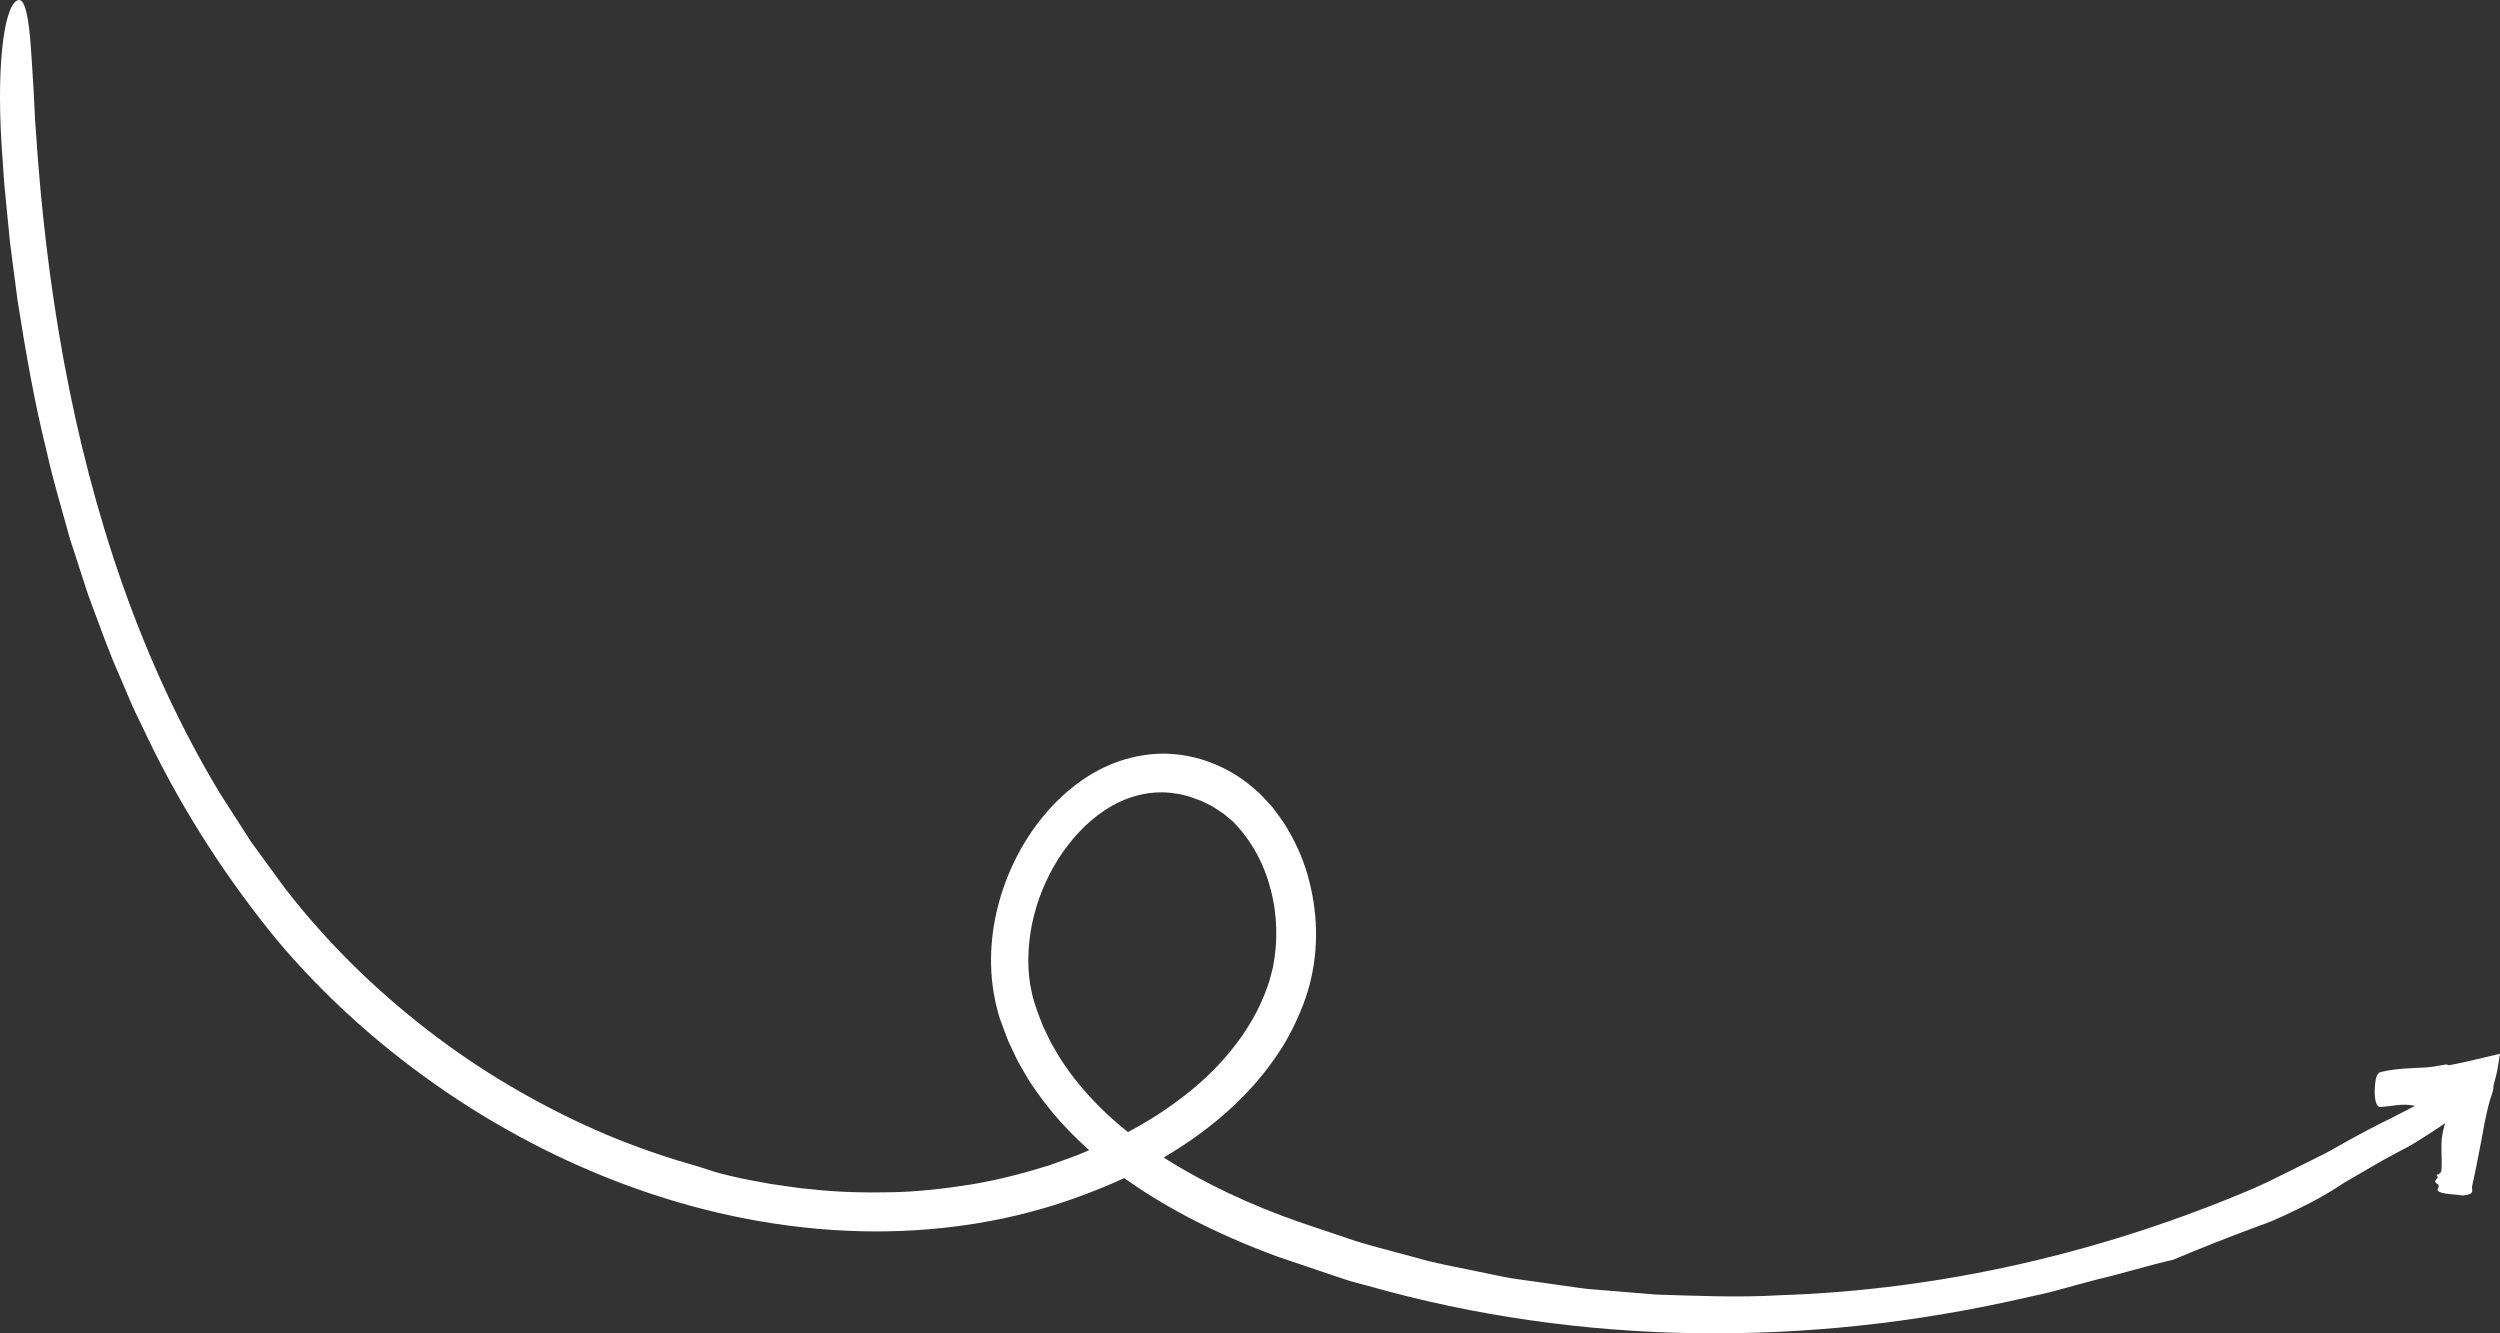 <svg width="165" height="88" viewBox="0 0 165 88" fill="none" xmlns="http://www.w3.org/2000/svg">
<rect x="0" y="0" width="165" height="88" fill="#333333" stroke="none"/>
<g clip-path="url(#clip0_7913_180)">
<path d="M81.396 54.25C82.567 55.432 83.431 56.99 83.854 58.676C84.314 60.354 84.345 62.144 84.019 63.819C83.98 64.016 83.915 64.206 83.869 64.404C83.815 64.598 83.776 64.791 83.696 64.99C83.554 65.38 83.42 65.772 83.236 66.148C82.905 66.915 82.472 67.636 82.003 68.334C81.035 69.713 79.853 70.973 78.501 72.054C77.157 73.143 75.679 74.089 74.117 74.887C73.341 75.298 72.535 75.651 71.717 75.984C70.91 76.344 70.066 76.608 69.237 76.914C67.551 77.441 65.835 77.887 64.088 78.177C62.341 78.449 60.579 78.658 58.801 78.689C57.027 78.728 55.25 78.681 53.48 78.484L52.816 78.418L52.155 78.325C51.714 78.259 51.272 78.205 50.834 78.135C49.959 77.968 49.08 77.825 48.212 77.611C47.859 77.53 47.505 77.441 47.156 77.336L46.116 77.003L46.181 77.015C44.104 76.441 42.057 75.736 40.061 74.903C38.068 74.058 36.129 73.089 34.248 72.011C30.482 69.864 26.991 67.222 23.851 64.226C22.038 62.486 20.349 60.617 18.81 58.63L16.575 55.568L14.525 52.374C11.91 48.038 9.787 43.399 8.094 38.597C4.711 28.982 3.03 18.786 2.361 8.558C2.289 7.76 2.273 6.818 2.212 5.857C2.162 4.896 2.085 3.92 2.031 3.044C1.905 1.292 1.674 -0.049 1.24 0.001C0.361 0.102 -0.249 3.815 0.1 9.496L0.277 12.07L0.526 14.643L0.653 15.93L0.818 17.212L1.152 19.778C1.686 23.184 2.273 26.587 3.114 29.936C3.486 31.621 3.982 33.272 4.442 34.935L4.615 35.559L5.613 38.632C5.744 39.043 5.878 39.454 6.036 39.853C6.646 41.465 7.207 43.093 7.917 44.662C8.263 45.449 8.574 46.255 8.942 47.03L10.063 49.352C12.302 53.859 15.051 58.099 18.249 62.005C21.497 65.876 25.302 69.248 29.464 72.081C33.626 74.907 38.16 77.185 42.933 78.778C47.701 80.371 52.723 81.263 57.78 81.274C62.314 81.278 66.88 80.568 71.168 78.995C73.306 78.216 75.411 77.279 77.369 76.054C79.334 74.844 81.174 73.383 82.748 71.62C83.527 70.733 84.237 69.775 84.852 68.744C85.447 67.702 85.942 66.601 86.307 65.443C87.021 63.067 87.025 60.548 86.418 58.188C86.13 57.002 85.65 55.862 85.028 54.797C84.733 54.254 84.349 53.766 83.976 53.27L83.343 52.58C83.139 52.343 82.878 52.157 82.648 51.944C80.732 50.313 78.099 49.445 75.549 49.832C74.359 50.003 73.215 50.414 72.197 50.999C71.18 51.584 70.273 52.328 69.482 53.161C67.904 54.836 66.768 56.858 66.085 59.033C65.409 61.207 65.194 63.567 65.647 65.876C65.704 66.164 65.766 66.454 65.85 66.737L65.969 67.163L66.115 67.562C66.319 68.09 66.484 68.636 66.745 69.136C66.987 69.648 67.221 70.163 67.52 70.639L67.947 71.368C68.1 71.605 68.265 71.83 68.423 72.062C69.709 73.899 71.287 75.484 72.996 76.844C74.708 78.209 76.551 79.356 78.451 80.356C80.352 81.352 82.318 82.2 84.306 82.933L87.305 83.948L88.807 84.452C89.306 84.622 89.824 84.735 90.331 84.878C97.338 86.867 104.602 87.882 111.854 87.99C119.115 88.099 126.371 87.312 133.436 85.704C133.855 85.611 134.273 85.517 134.695 85.425C135.118 85.339 135.54 85.227 135.958 85.107C136.8 84.874 137.644 84.645 138.485 84.425C140.182 84.029 141.813 83.506 143.403 83.15L143.353 83.177C145.177 82.405 147.162 81.619 149.166 80.882C150.176 80.537 151.128 80.053 152.057 79.6C152.982 79.135 153.865 78.639 154.664 78.092C155.824 77.425 156.991 76.709 158.143 76.104C158.473 75.929 158.788 75.763 159.087 75.604C159.383 75.438 159.651 75.259 159.909 75.097C160.424 74.771 160.88 74.472 161.276 74.201C162.067 73.662 162.623 73.24 162.946 72.922C163.595 72.287 163.315 72.074 162.209 72.19C161.725 72.24 161.986 71.729 160.711 72.368C160.708 72.372 160.63 72.438 160.63 72.438L160.658 72.403C159.728 72.791 158.807 73.282 157.851 73.782C156.876 74.252 155.893 74.775 154.906 75.321C154.411 75.588 153.923 75.887 153.42 76.147C152.91 76.399 152.399 76.654 151.892 76.906C150.874 77.406 149.869 77.933 148.863 78.379C138.93 82.63 128.238 85.134 117.445 85.487C114.749 85.646 112.05 85.525 109.355 85.444L105.323 85.115C104.648 85.076 103.984 84.963 103.316 84.871L101.311 84.587C100.647 84.483 99.971 84.417 99.311 84.285L97.33 83.878C96.009 83.599 94.681 83.374 93.387 82.987C92.089 82.626 90.776 82.309 89.486 81.913L85.654 80.619C82.544 79.522 79.546 78.142 76.808 76.399C74.07 74.666 71.636 72.469 69.943 69.806C69.747 69.465 69.537 69.132 69.348 68.787L68.838 67.729C68.557 66.997 68.254 66.264 68.104 65.543C67.766 64.079 67.812 62.513 68.108 61.005C68.419 59.494 69.007 58.033 69.821 56.731C70.642 55.436 71.686 54.285 72.911 53.479C74.251 52.588 75.802 52.161 77.311 52.332L77.875 52.417L78.436 52.553L78.978 52.747L79.25 52.84C79.338 52.878 79.422 52.929 79.507 52.968L80.026 53.223L80.51 53.545L80.755 53.704L80.981 53.894L81.439 54.273C81.423 54.273 81.408 54.262 81.396 54.25Z" fill="white"/>
<path d="M164.562 71.679C164.658 71.299 164.785 70.88 164.846 70.504L164.996 69.547C163.891 69.799 162.708 70.113 161.664 70.303C161.598 70.314 161.533 70.272 161.468 70.256L161.475 70.249L160.661 70.388C160.462 70.419 160.258 70.442 160.055 70.454C159.11 70.504 158.185 70.512 157.221 70.733C157.072 70.764 156.818 70.752 156.749 71.624C156.676 72.535 156.822 73.077 157.117 73.062C157.824 73.02 158.519 72.822 159.21 72.957C159.721 73.054 160.232 73.046 160.738 73C160.865 72.988 160.991 72.973 161.118 72.957L161.422 72.915C161.506 72.903 161.556 72.895 161.595 72.899C161.66 72.907 161.725 72.895 161.794 72.88C161.798 72.942 161.771 73.051 161.733 73.132C161.714 73.166 161.686 73.201 161.66 73.225L161.648 73.232L161.625 73.302L161.579 73.45L161.487 73.748C161.364 74.143 161.253 74.543 161.187 74.946C161.076 75.647 161.18 76.383 161.145 77.096C161.137 77.263 161.153 77.449 160.8 77.546L160.788 77.542C161.145 77.798 160.381 77.895 160.926 78.178C160.93 78.244 160.976 78.321 160.934 78.379C160.742 78.643 161.038 78.771 162.032 78.841C162.251 78.856 162.528 78.93 162.689 78.883L162.673 78.876L162.689 78.879C163.383 78.798 163.107 78.503 163.157 78.29C163.403 77.236 163.591 76.166 163.802 75.104L163.979 74.124C164.01 73.957 164.044 73.81 164.086 73.628C164.148 73.333 164.221 73.035 164.301 72.725C164.39 72.395 164.59 71.989 164.566 71.671L164.562 71.679Z" fill="white"/>
</g>
<defs>
<clipPath id="clip0_7913_180">
<rect width="165" height="88" fill="white"/>
</clipPath>
</defs>
</svg>
